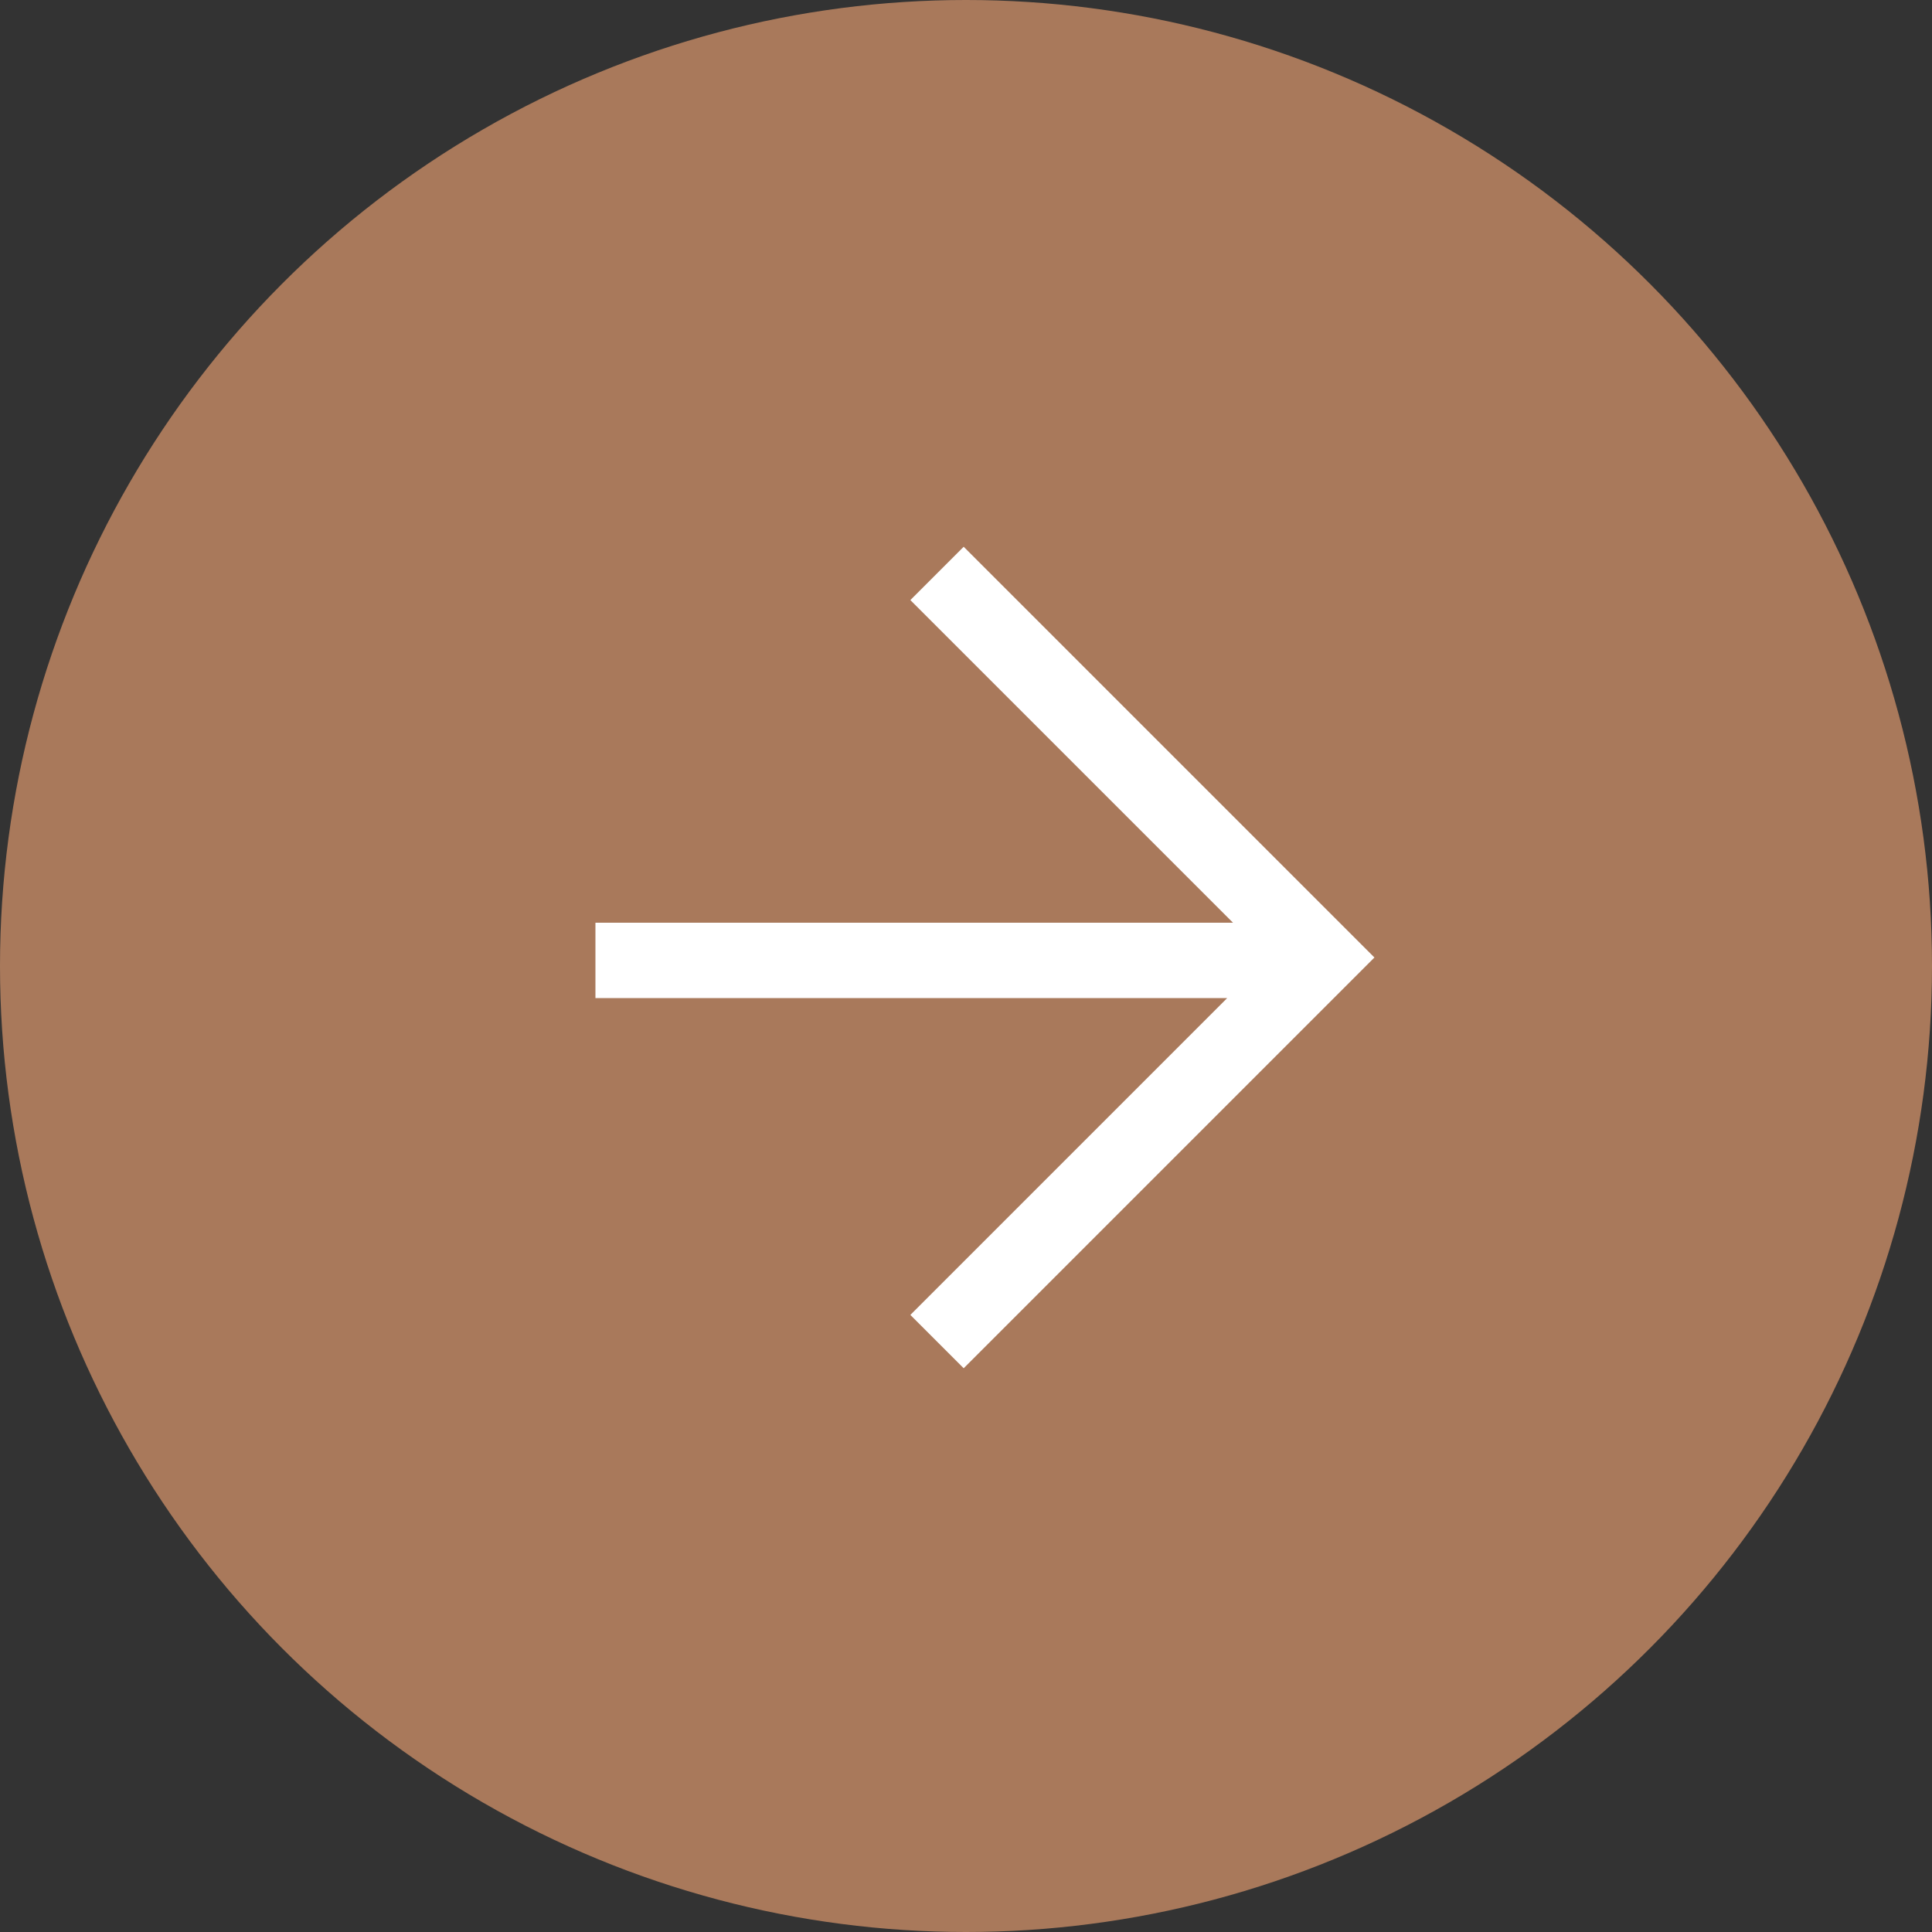 <?xml version="1.0" encoding="utf-8"?>
<!-- Generator: Adobe Illustrator 25.4.1, SVG Export Plug-In . SVG Version: 6.00 Build 0)  -->
<svg version="1.1" id="Calque_1" xmlns="http://www.w3.org/2000/svg" xmlns:xlink="http://www.w3.org/1999/xlink" x="0px" y="0px"
	 viewBox="0 0 50 50" style="enable-background:new 0 0 50 50;" xml:space="preserve">
<rect x="0" y="0" width="50" height="50" fill="#333333" stroke="none"/>
<style type="text/css">
	.st0{fill:#A9795B;}
	.st1{fill:#FFFFFF;}
</style>
<g id="Groupe_39" transform="translate(-1083 -3926)">
	<circle id="Ellipse_4" class="st0" cx="1108" cy="3951" r="25"/>
	<polygon class="st1" points="1107.94,3940.15 1106.56,3941.53 1114.91,3949.88 1098.41,3949.88 1098.41,3951.83 1114.76,3951.83 
		1106.56,3960.03 1107.94,3961.41 1118.57,3950.78 	"/>
</g>
</svg>
